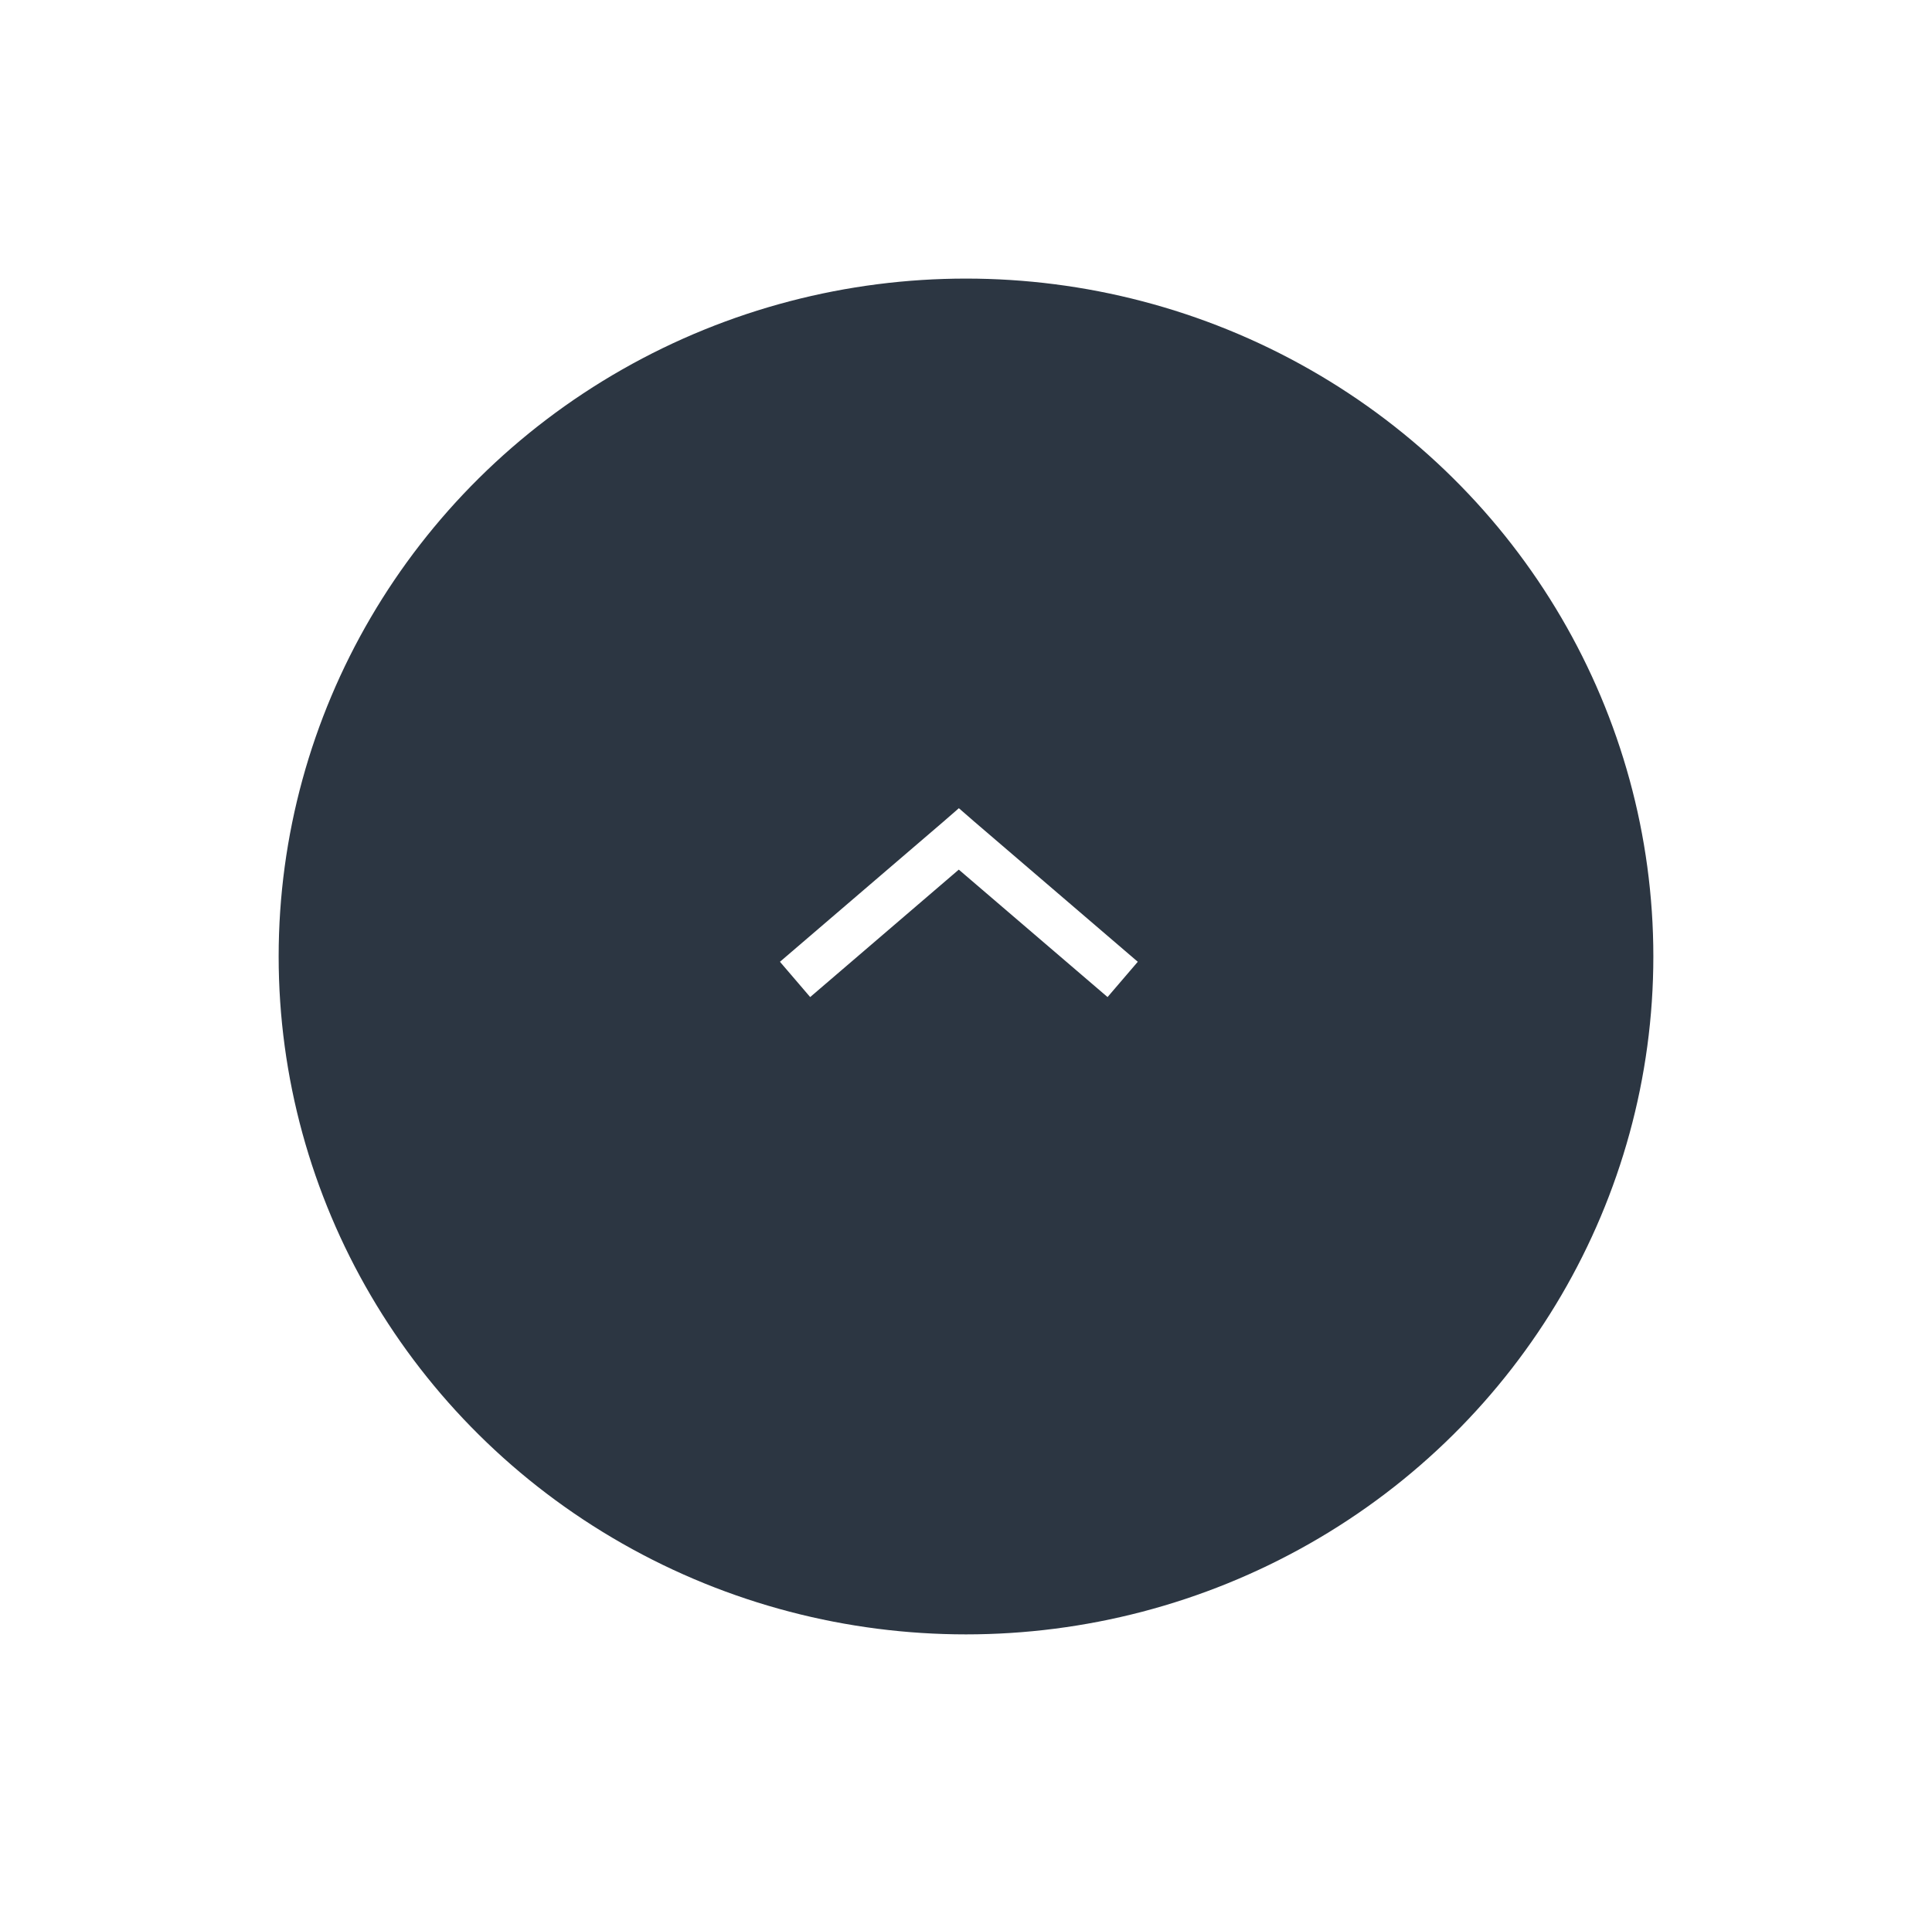 <svg xmlns="http://www.w3.org/2000/svg" xmlns:xlink="http://www.w3.org/1999/xlink" width="104" height="103" viewBox="0 0 104 103">
  <defs>
    <filter id="Ellipse_5" x="0" y="0" width="104" height="103" filterUnits="userSpaceOnUse">
      <feOffset dy="3" input="SourceAlpha"/>
      <feGaussianBlur stdDeviation="5" result="blur"/>
      <feFlood flood-opacity="0.302"/>
      <feComposite operator="in" in2="blur"/>
      <feComposite in="SourceGraphic"/>
    </filter>
  </defs>
  <g id="scroll-top" transform="translate(-1780 -920)">
    <g transform="matrix(1, 0, 0, 1, 1780, 920)" filter="url(#Ellipse_5)">
      <ellipse id="Ellipse_5-2" data-name="Ellipse 5" cx="37" cy="36.5" rx="37" ry="36.5" transform="translate(15 12)" fill="#2c3642"/>
    </g>
    <g id="Group_196" data-name="Group 196" transform="translate(1841.247 973.685) rotate(-180)">
      <path id="Path_135" data-name="Path 135" d="M9.631,10.169l.813-.708L19.262,1.9,17.635,0l-8,6.862L1.627,0,0,1.9,8.817,9.46Z" transform="translate(0 0)" fill="#fff"/>
    </g>
  </g>
</svg>
